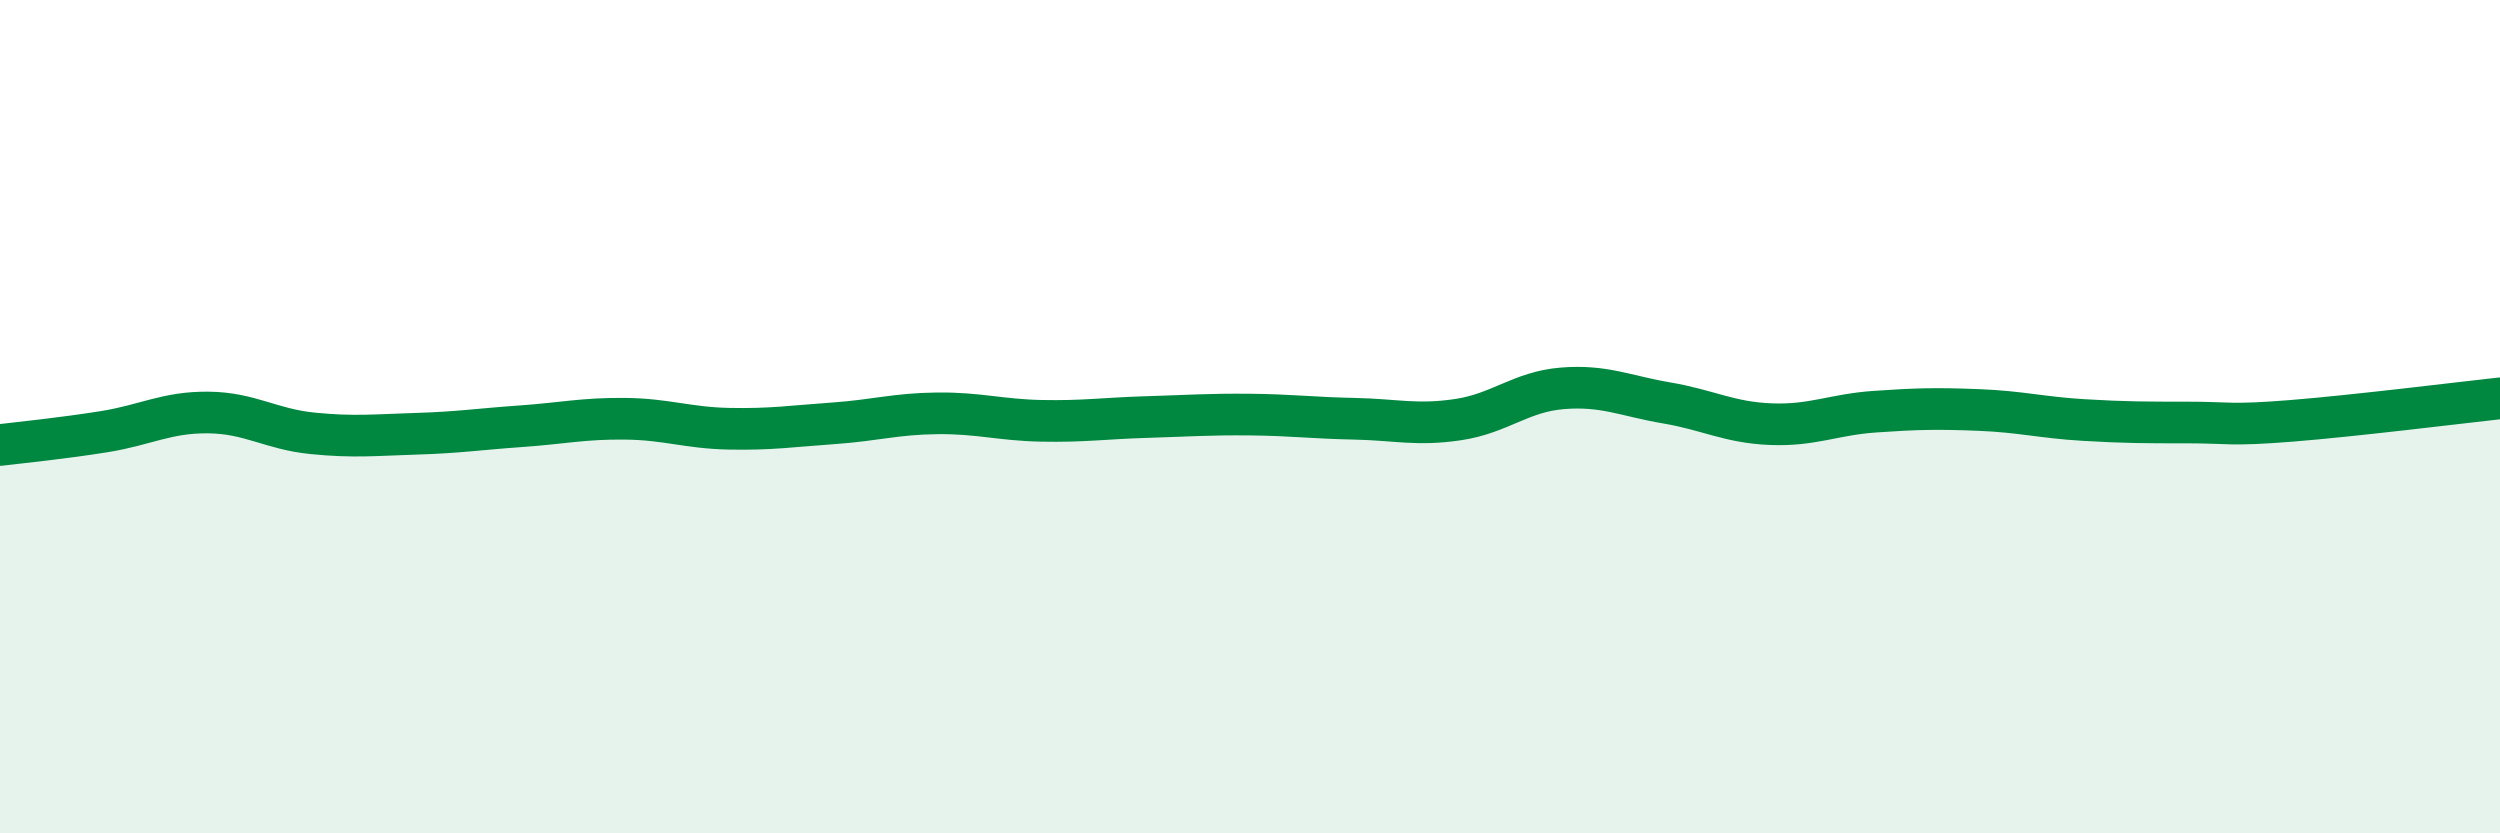 
    <svg width="60" height="20" viewBox="0 0 60 20" xmlns="http://www.w3.org/2000/svg">
      <path
        d="M 0,10.68 C 0.5,10.62 1.5,10.52 2.5,10.36 C 3.5,10.2 4,9.89 5,9.9 C 6,9.91 6.5,10.3 7.5,10.4 C 8.5,10.5 9,10.44 10,10.41 C 11,10.38 11.5,10.3 12.5,10.23 C 13.5,10.16 14,10.04 15,10.05 C 16,10.06 16.5,10.27 17.5,10.29 C 18.5,10.31 19,10.23 20,10.16 C 21,10.09 21.5,9.93 22.5,9.92 C 23.5,9.91 24,10.08 25,10.1 C 26,10.12 26.5,10.04 27.5,10.01 C 28.5,9.98 29,9.94 30,9.95 C 31,9.96 31.5,10.03 32.5,10.05 C 33.5,10.07 34,10.22 35,10.07 C 36,9.92 36.5,9.4 37.5,9.32 C 38.5,9.24 39,9.5 40,9.67 C 41,9.84 41.5,10.14 42.5,10.18 C 43.5,10.22 44,9.95 45,9.88 C 46,9.81 46.5,9.8 47.5,9.84 C 48.5,9.88 49,10.02 50,10.08 C 51,10.14 51.5,10.14 52.5,10.14 C 53.5,10.14 53.5,10.22 55,10.1 C 56.5,9.98 59,9.67 60,9.56L60 20L0 20Z"
        fill="#008740"
        opacity="0.1"
        stroke-linecap="round"
        stroke-linejoin="round"
      />
      <path
        d="M 0,10.68 C 0.5,10.62 1.5,10.52 2.5,10.36 C 3.5,10.2 4,9.89 5,9.9 C 6,9.91 6.5,10.3 7.5,10.4 C 8.5,10.5 9,10.44 10,10.41 C 11,10.38 11.5,10.3 12.5,10.23 C 13.5,10.16 14,10.04 15,10.05 C 16,10.06 16.5,10.27 17.5,10.29 C 18.5,10.31 19,10.23 20,10.16 C 21,10.09 21.5,9.93 22.5,9.92 C 23.5,9.91 24,10.08 25,10.1 C 26,10.12 26.5,10.04 27.5,10.01 C 28.5,9.98 29,9.94 30,9.95 C 31,9.96 31.5,10.03 32.5,10.05 C 33.5,10.07 34,10.22 35,10.07 C 36,9.92 36.5,9.4 37.5,9.32 C 38.5,9.24 39,9.5 40,9.67 C 41,9.84 41.5,10.14 42.5,10.18 C 43.5,10.22 44,9.95 45,9.88 C 46,9.81 46.5,9.8 47.5,9.84 C 48.5,9.88 49,10.02 50,10.08 C 51,10.14 51.5,10.14 52.5,10.14 C 53.5,10.14 53.5,10.22 55,10.1 C 56.5,9.98 59,9.67 60,9.56"
        stroke="#008740"
        stroke-width="1"
        fill="none"
        stroke-linecap="round"
        stroke-linejoin="round"
      />
    </svg>
  